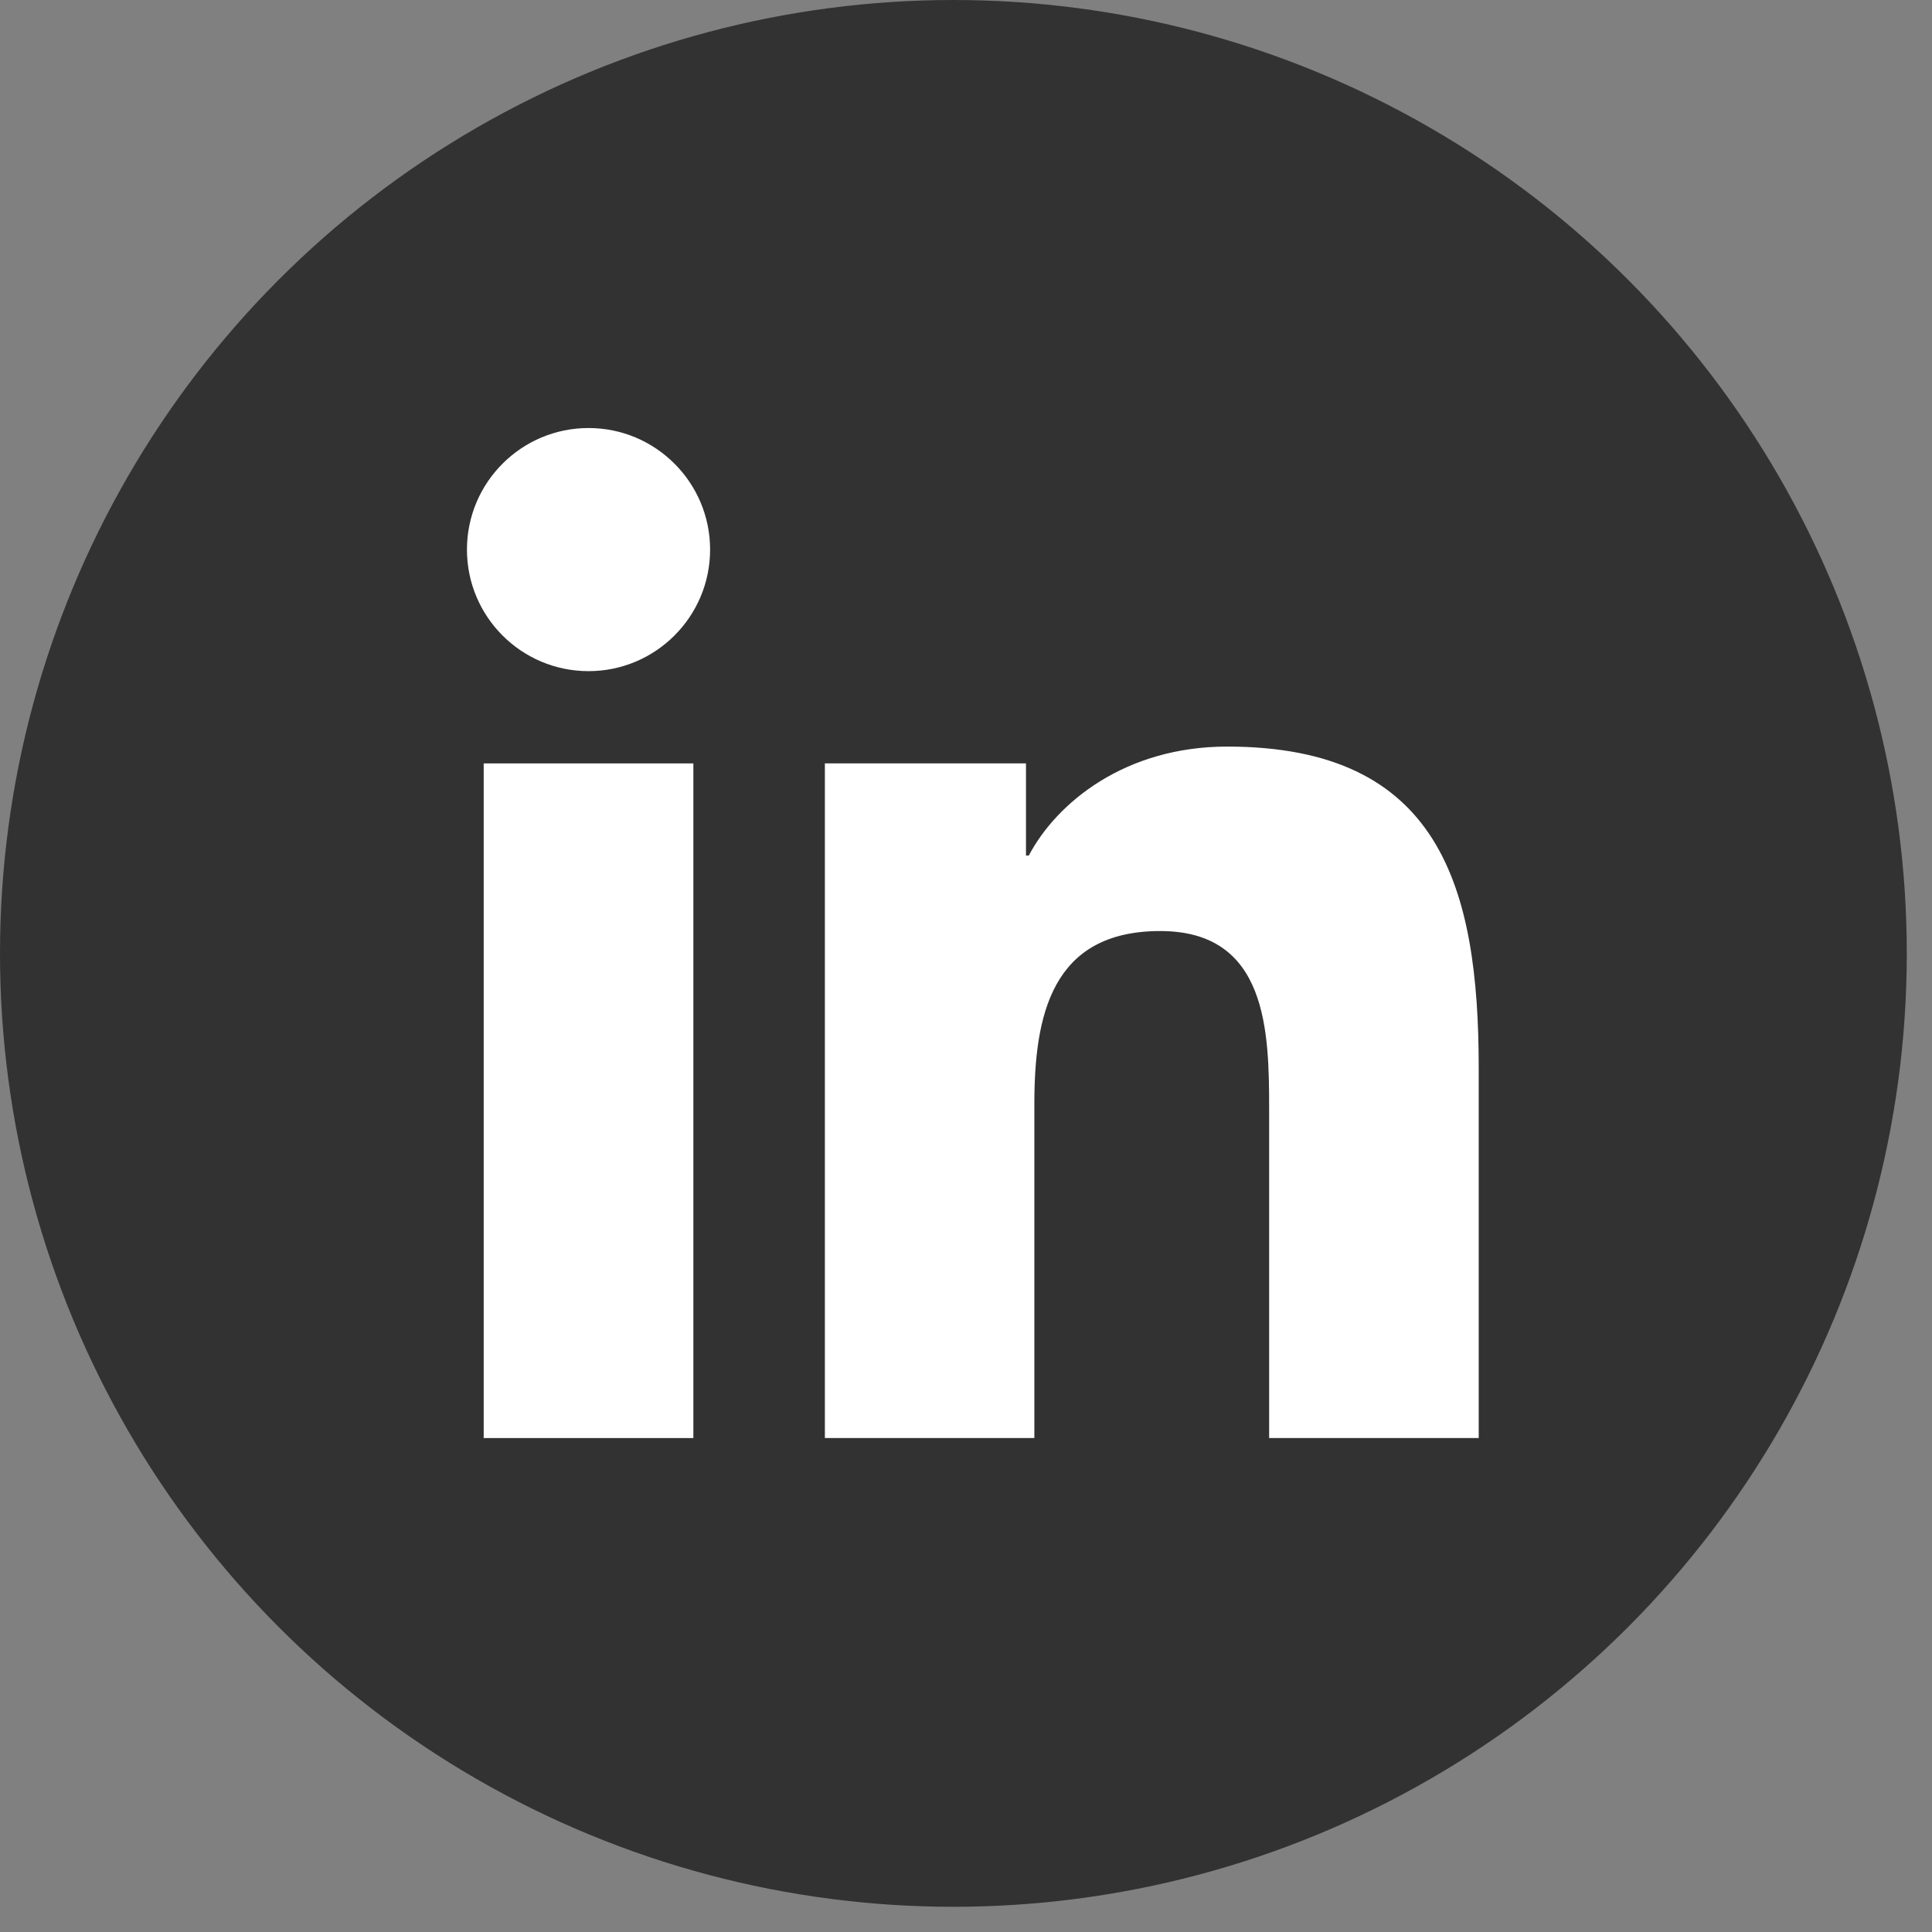 <svg width="42" height="42" viewBox="0 0 42 42" fill="none" xmlns="http://www.w3.org/2000/svg">
<rect x="0" y="0" width="42" height="42" fill="#808080" stroke="none"/>
<circle cx="20.726" cy="20.726" r="20.726" fill="#323232"/>
<path d="M12.795 9.305C11.334 9.305 10.152 10.489 10.151 11.947C10.151 13.406 11.334 14.59 12.795 14.59C14.252 14.59 15.437 13.406 15.437 11.947C15.437 10.489 14.252 9.305 12.795 9.305Z" fill="white"/>
<path d="M15.073 16.596H10.515V31.262H15.073V16.596Z" fill="white"/>
<path d="M26.678 16.23C24.46 16.23 22.973 17.446 22.365 18.599H22.304V16.595H17.932H17.932V31.261H22.486V24.006C22.486 22.093 22.85 20.24 25.222 20.24C27.559 20.24 27.59 22.428 27.59 24.128V31.261H32.146V23.217C32.146 19.268 31.294 16.23 26.678 16.23Z" fill="white"/>
</svg>
